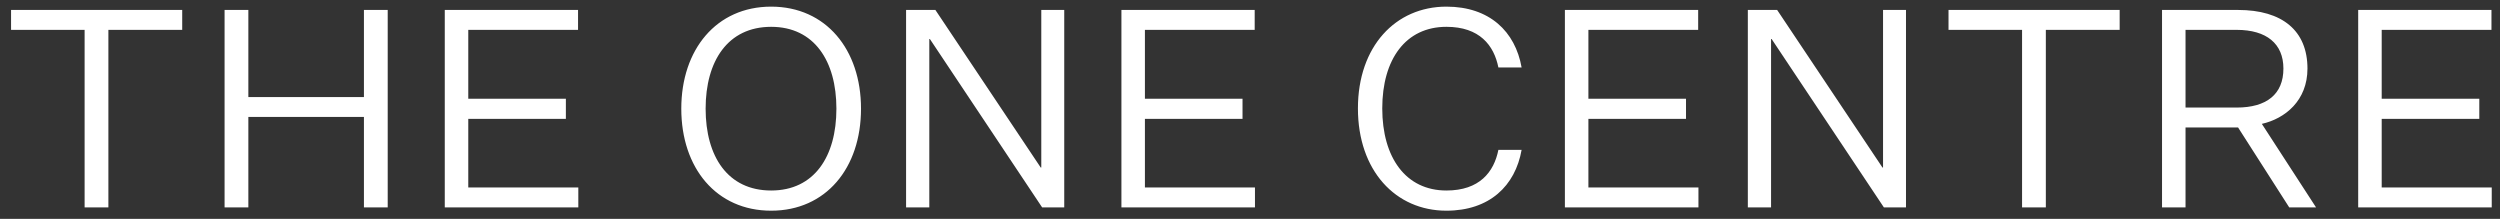 <svg width="217" height="19" viewBox="0 0 217 19" fill="none" xmlns="http://www.w3.org/2000/svg">
<rect x="0" y="0" width="217" height="19" fill="#333333" stroke="none"/>
<path d="M7.344 18V2.592H0.96V0.864H15.816V2.592H9.408V18H7.344ZM19.493 18V0.864H21.557V8.424H31.589V0.864H33.653V18H31.589V10.152H21.557V18H19.493ZM50.198 18H38.606V0.864H50.174V2.592H40.646V8.568H49.118V10.32H40.646V16.272H50.198V18ZM74.736 9.432C74.736 14.592 71.688 18.288 66.936 18.288C62.184 18.288 59.136 14.592 59.136 9.432C59.136 4.296 62.184 0.576 66.936 0.576C71.688 0.576 74.736 4.296 74.736 9.432ZM72.6 9.432C72.6 5.304 70.68 2.328 66.936 2.328C63.168 2.328 61.248 5.304 61.248 9.432C61.248 13.584 63.168 16.536 66.936 16.536C70.68 16.536 72.6 13.584 72.6 9.432ZM81.192 0.864L90.336 14.544H90.384V0.864H92.376V18H90.456L80.712 3.384H80.664V18H78.648V0.864H81.192ZM108.931 18H97.339V0.864H108.907V2.592H99.379V8.568H107.851V10.32H99.379V16.272H108.931V18ZM119.98 9.408C119.98 13.68 122.02 16.536 125.548 16.536C128.428 16.536 129.676 14.928 130.06 13.008H132.076C131.524 16.128 129.292 18.288 125.548 18.288C121.132 18.288 117.868 14.808 117.868 9.408C117.868 4.032 121.132 0.576 125.548 0.576C129.292 0.576 131.524 2.736 132.076 5.856H130.06C129.676 3.936 128.428 2.328 125.548 2.328C122.02 2.328 119.98 5.136 119.98 9.408ZM147.425 18H135.833V0.864H147.401V2.592H137.873V8.568H146.345V10.32H137.873V16.272H147.425V18ZM154.256 0.864L163.4 14.544H163.448V0.864H165.44V18H163.52L153.776 3.384H153.728V18H151.712V0.864H154.256ZM175.515 18V2.592H169.131V0.864H183.987V2.592H177.579V18H175.515ZM189.704 18H187.664V0.864H194.264C198.104 0.864 200.288 2.664 200.288 5.952C200.288 8.736 198.344 10.296 196.328 10.752L201.032 18H198.704L194.264 11.064H189.704V18ZM189.704 9.336H194.144C196.736 9.336 198.2 8.184 198.2 5.952C198.2 3.792 196.736 2.592 194.144 2.592H189.704V9.336ZM216.283 18H204.691V0.864H216.259V2.592H206.731V8.568H215.203V10.32H206.731V16.272H216.283V18Z" fill="white"/>
</svg>
